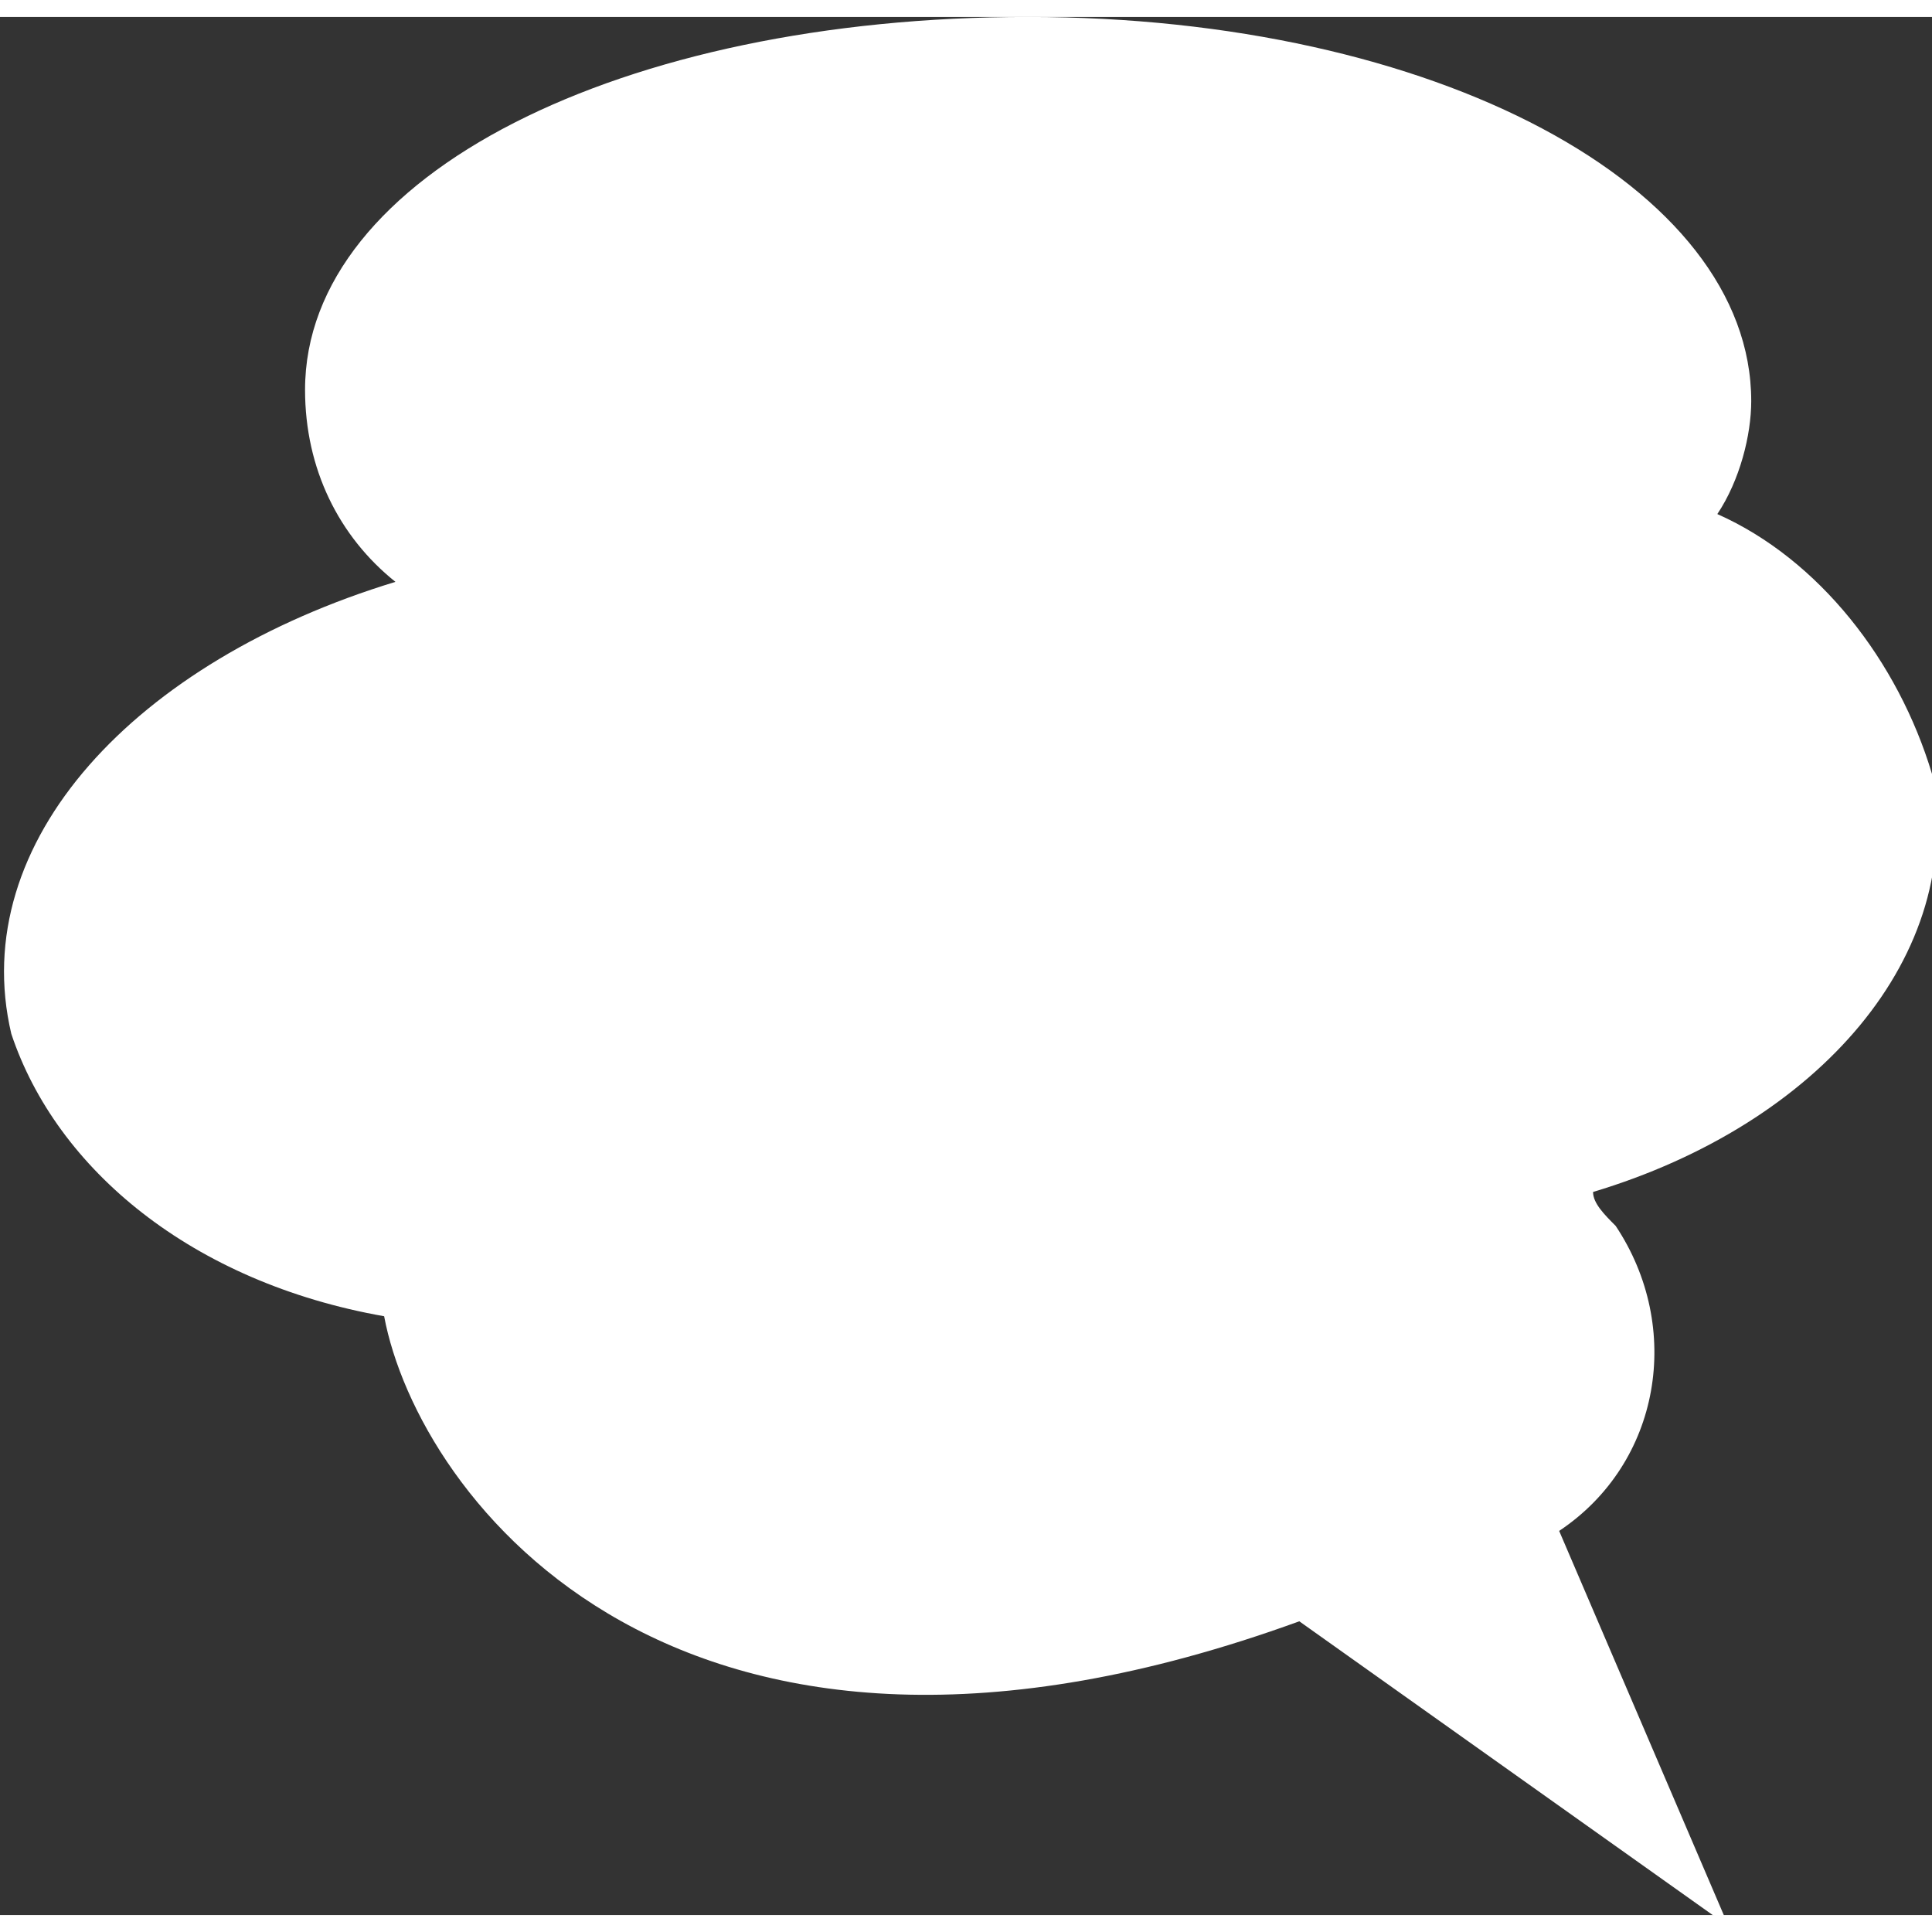 <?xml version="1.0" encoding="utf-8"?>
<!-- Generator: Adobe Illustrator 24.0.1, SVG Export Plug-In . SVG Version: 6.00 Build 0)  -->
<svg version="1.1" id="レイヤー_1" xmlns="http://www.w3.org/2000/svg" xmlns:xlink="http://www.w3.org/1999/xlink" x="0px"
	 y="0px" viewBox="0 0 17.1 16.8" style="enable-background:new 0 0 17.1 16.8;" xml:space="preserve" width="17px" height="17px">
<rect x="0" y="0" width="17.1" height="16.8" fill="#333333" stroke="none"/>
<style type="text/css">
	.st0{fill:#FFFFFF;}
</style>
<path id="パス_1411" class="st0" d="M3.4,11.5c0.3,1.6,2.6,4.7,8.1,2.7l3.8,2.7l-1.5-3.5c0.9-0.6,1.1-1.8,0.5-2.7
	c-0.1-0.1-0.2-0.2-0.2-0.3c2-0.6,3.3-2.1,3-3.7c-0.3-1-1-1.9-1.9-2.3c0.2-0.3,0.3-0.7,0.3-1c0-1.9-2.8-3.4-6.4-3.4S2.7,1.4,2.7,3.3
	C2.7,4,3,4.6,3.5,5C1.2,5.7-0.3,7.3,0.1,9C0.5,10.2,1.7,11.2,3.4,11.5z"/>
</svg>
